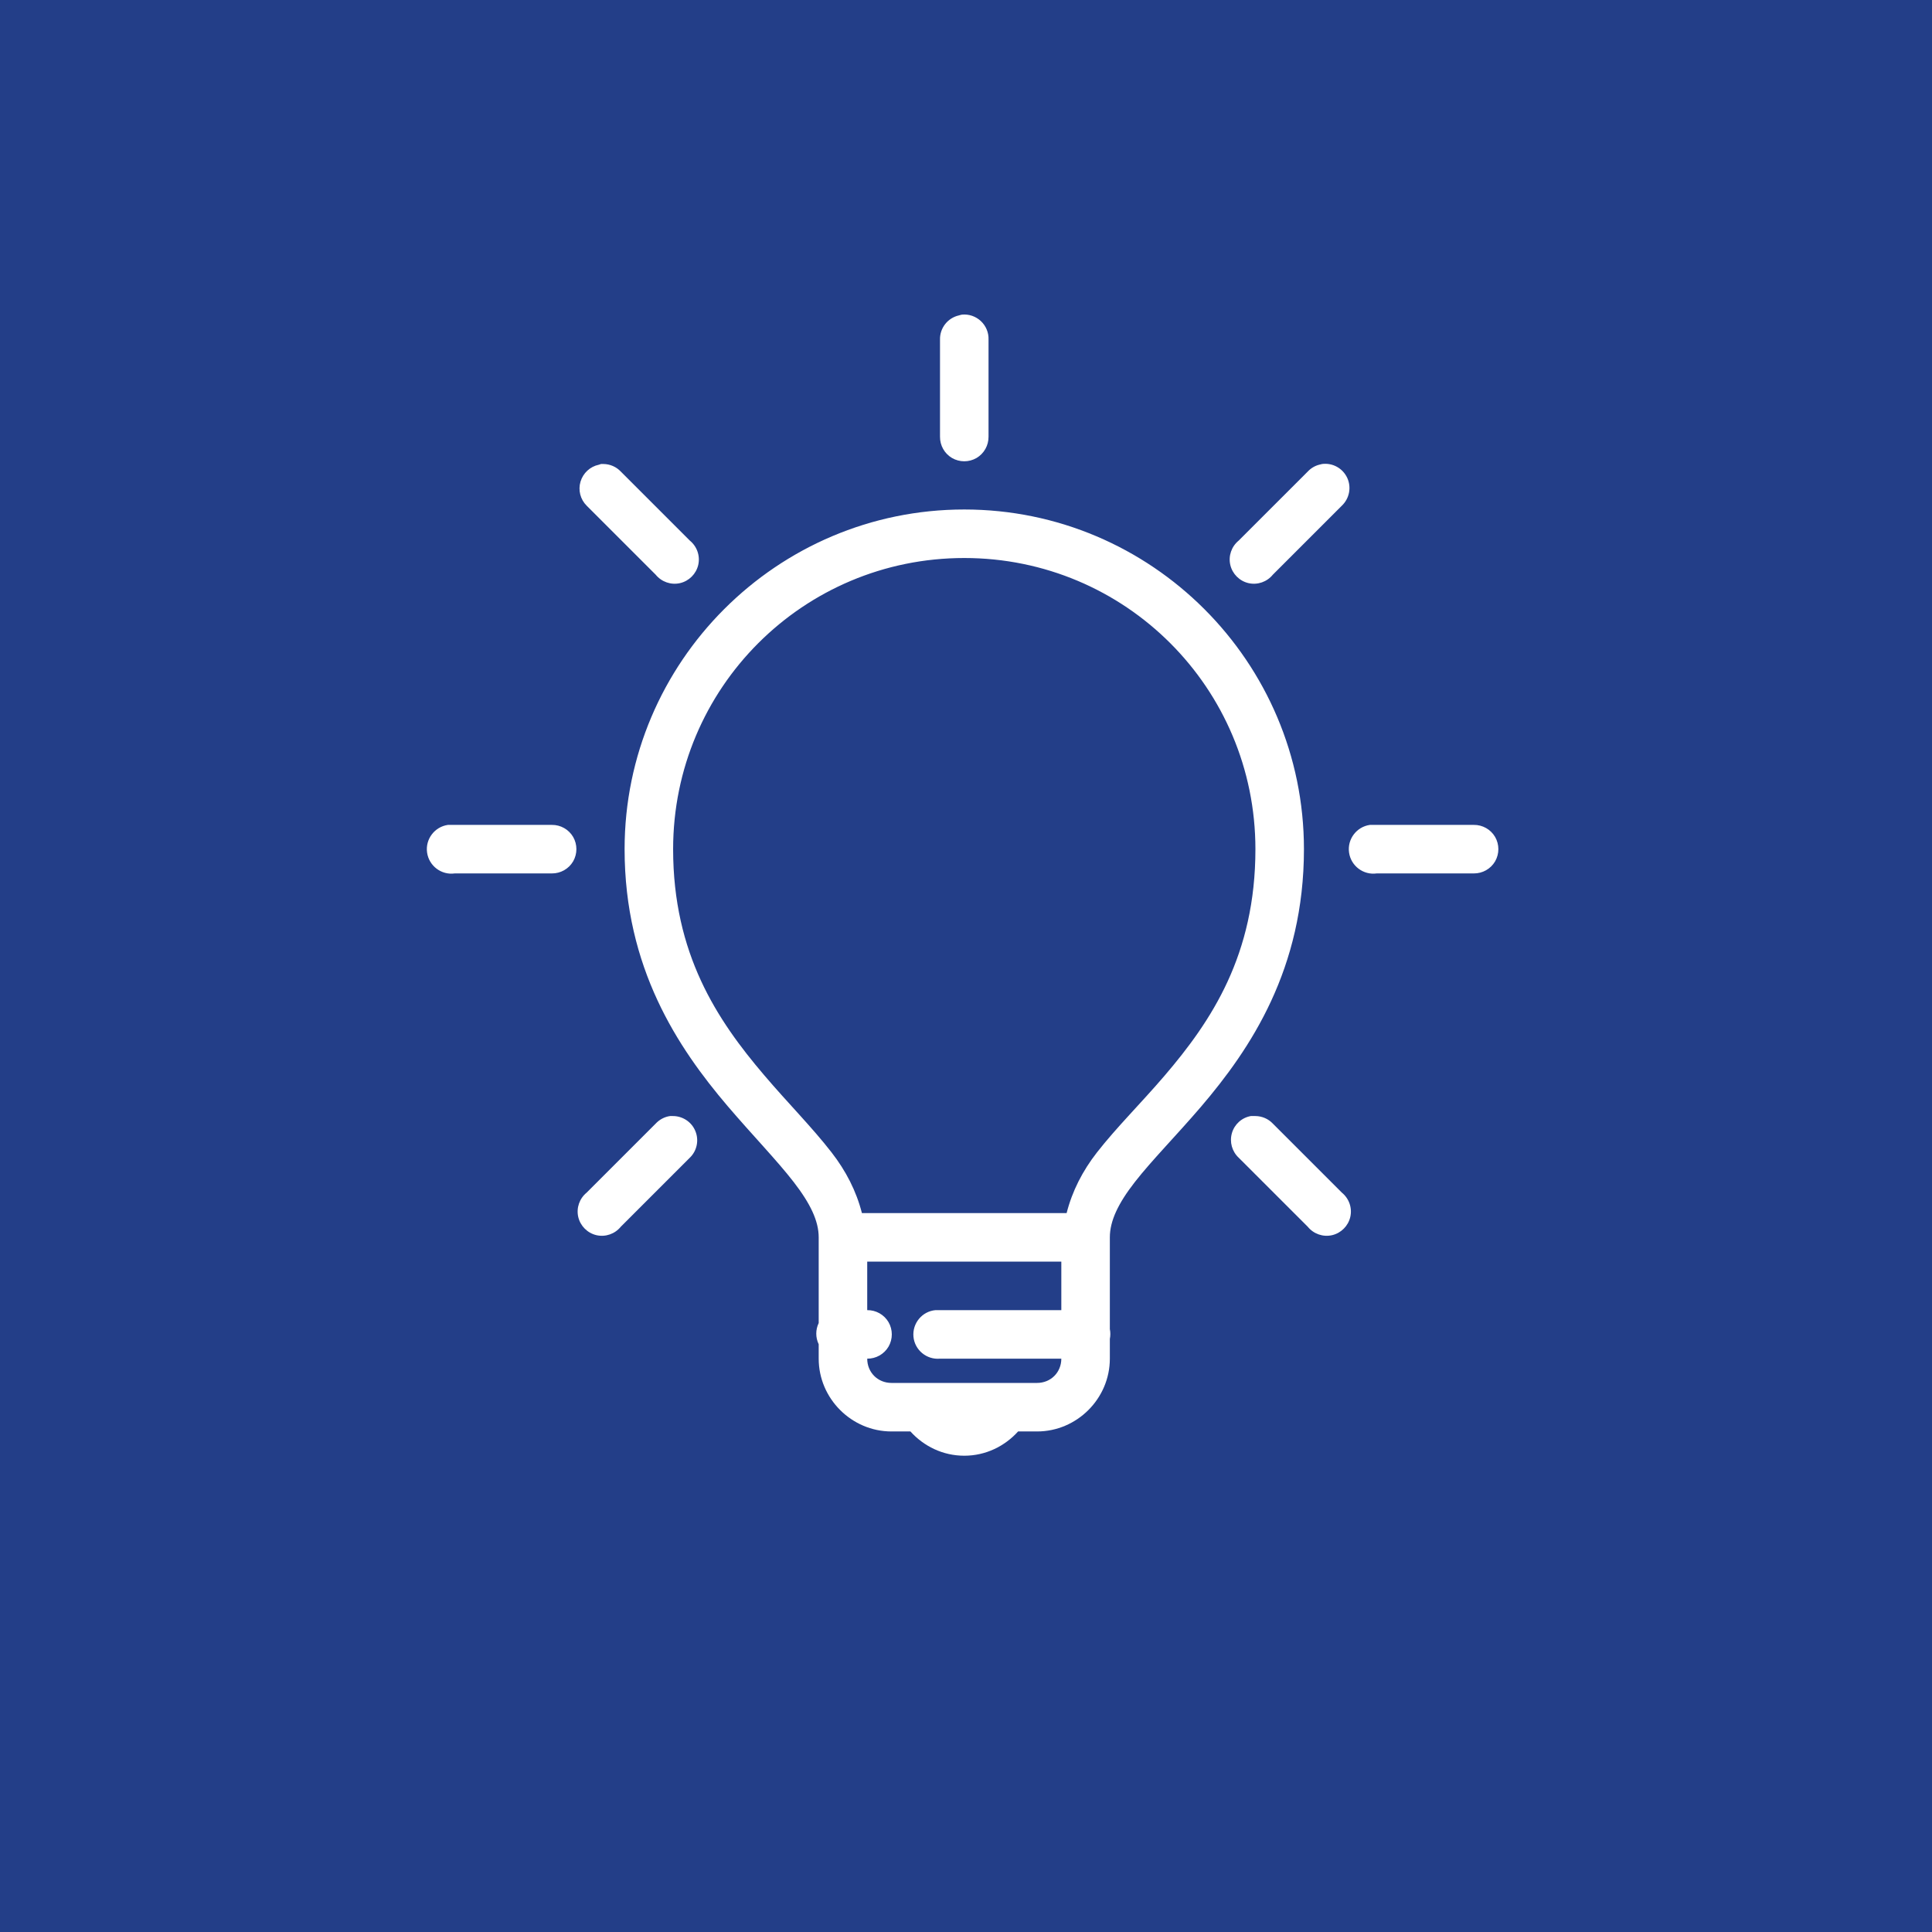 <svg width="86" height="86" viewBox="0 0 86 86" fill="none" xmlns="http://www.w3.org/2000/svg">
<rect width="86" height="86" fill="#233E88"/>
<path d="M42.822 14.005C42.775 14.013 42.729 14.026 42.687 14.039C42.184 14.152 41.83 14.604 41.843 15.119V19.439C41.839 19.827 42.041 20.19 42.379 20.388C42.716 20.582 43.129 20.582 43.467 20.388C43.804 20.19 44.007 19.827 44.003 19.439V15.119C44.015 14.806 43.889 14.507 43.665 14.296C43.437 14.081 43.129 13.975 42.822 14.005ZM26.756 20.654C26.723 20.662 26.689 20.675 26.655 20.687C26.267 20.767 25.955 21.059 25.841 21.438C25.727 21.818 25.833 22.231 26.115 22.51L29.186 25.581C29.448 25.902 29.866 26.049 30.271 25.957C30.672 25.864 30.988 25.547 31.081 25.147C31.174 24.742 31.026 24.324 30.705 24.062L27.634 20.991C27.431 20.776 27.153 20.658 26.858 20.654C26.824 20.654 26.79 20.654 26.756 20.654ZM58.853 20.654C58.806 20.662 58.76 20.675 58.718 20.687C58.524 20.738 58.351 20.843 58.212 20.991L55.14 24.062C54.82 24.324 54.672 24.742 54.765 25.147C54.858 25.547 55.174 25.864 55.575 25.957C55.98 26.049 56.397 25.902 56.659 25.581L59.73 22.51C60.068 22.189 60.165 21.687 59.967 21.265C59.764 20.839 59.317 20.595 58.853 20.654ZM42.923 22.679C34.587 22.679 27.803 29.462 27.803 37.799C27.803 43.081 30.169 46.629 32.393 49.24C33.507 50.544 34.582 51.649 35.329 52.615C36.076 53.581 36.443 54.353 36.443 55.079V58.892C36.299 59.192 36.299 59.538 36.443 59.837V60.479C36.443 62.255 37.907 63.719 39.683 63.719H40.526C41.121 64.377 41.969 64.799 42.923 64.799C43.876 64.799 44.724 64.377 45.319 63.719H46.163C47.939 63.719 49.403 62.255 49.403 60.479V59.601C49.432 59.458 49.432 59.306 49.403 59.162V55.079C49.403 54.353 49.77 53.572 50.517 52.615C51.263 51.657 52.339 50.573 53.453 49.274C55.676 46.675 58.043 43.127 58.043 37.799C58.043 29.462 51.259 22.679 42.923 22.679ZM42.923 24.839C50.095 24.839 55.883 30.627 55.883 37.799C55.883 42.507 53.929 45.443 51.833 47.89C50.786 49.113 49.702 50.181 48.829 51.299C48.188 52.121 47.728 53.02 47.479 53.999H38.367C38.118 53.02 37.658 52.126 37.017 51.299C36.143 50.172 35.059 49.088 34.013 47.856C31.916 45.397 29.963 42.456 29.963 37.799C29.963 30.627 35.751 24.839 42.923 24.839ZM19.939 36.719C19.344 36.803 18.927 37.356 19.011 37.95C19.095 38.545 19.648 38.963 20.243 38.879H24.563C24.951 38.883 25.314 38.68 25.512 38.343C25.706 38.005 25.706 37.592 25.512 37.254C25.314 36.917 24.951 36.714 24.563 36.719H20.243C20.209 36.719 20.175 36.719 20.142 36.719C20.108 36.719 20.074 36.719 20.04 36.719C20.006 36.719 19.973 36.719 19.939 36.719ZM60.979 36.719C60.384 36.803 59.967 37.356 60.051 37.95C60.135 38.545 60.688 38.963 61.283 38.879H65.603C65.991 38.883 66.354 38.68 66.552 38.343C66.746 38.005 66.746 37.592 66.552 37.254C66.354 36.917 65.991 36.714 65.603 36.719H61.283C61.249 36.719 61.215 36.719 61.181 36.719C61.148 36.719 61.114 36.719 61.08 36.719C61.047 36.719 61.013 36.719 60.979 36.719ZM29.828 49.679C29.583 49.712 29.355 49.835 29.186 50.016L26.115 53.087C25.795 53.349 25.647 53.767 25.74 54.172C25.833 54.572 26.149 54.889 26.55 54.982C26.955 55.074 27.372 54.927 27.634 54.606L30.705 51.535C31.026 51.227 31.123 50.75 30.95 50.341C30.781 49.932 30.372 49.67 29.929 49.679C29.895 49.679 29.861 49.679 29.828 49.679ZM55.68 49.679C55.275 49.75 54.95 50.046 54.837 50.438C54.723 50.835 54.841 51.256 55.14 51.535L58.212 54.606C58.473 54.927 58.891 55.074 59.296 54.982C59.697 54.889 60.013 54.572 60.106 54.172C60.199 53.767 60.051 53.349 59.73 53.087L56.659 50.016C56.456 49.801 56.178 49.683 55.883 49.679C55.849 49.679 55.815 49.679 55.782 49.679C55.748 49.679 55.714 49.679 55.68 49.679ZM38.603 56.159H47.243V58.319H41.843C41.809 58.319 41.775 58.319 41.742 58.319C41.708 58.319 41.674 58.319 41.64 58.319C41.045 58.373 40.607 58.905 40.661 59.5C40.716 60.095 41.248 60.533 41.843 60.479H47.243C47.243 61.09 46.774 61.559 46.163 61.559H39.683C39.071 61.559 38.603 61.09 38.603 60.479C38.991 60.483 39.354 60.28 39.552 59.943C39.746 59.605 39.746 59.192 39.552 58.854C39.354 58.517 38.991 58.314 38.603 58.319V56.159Z" fill="white"/>
</svg>

